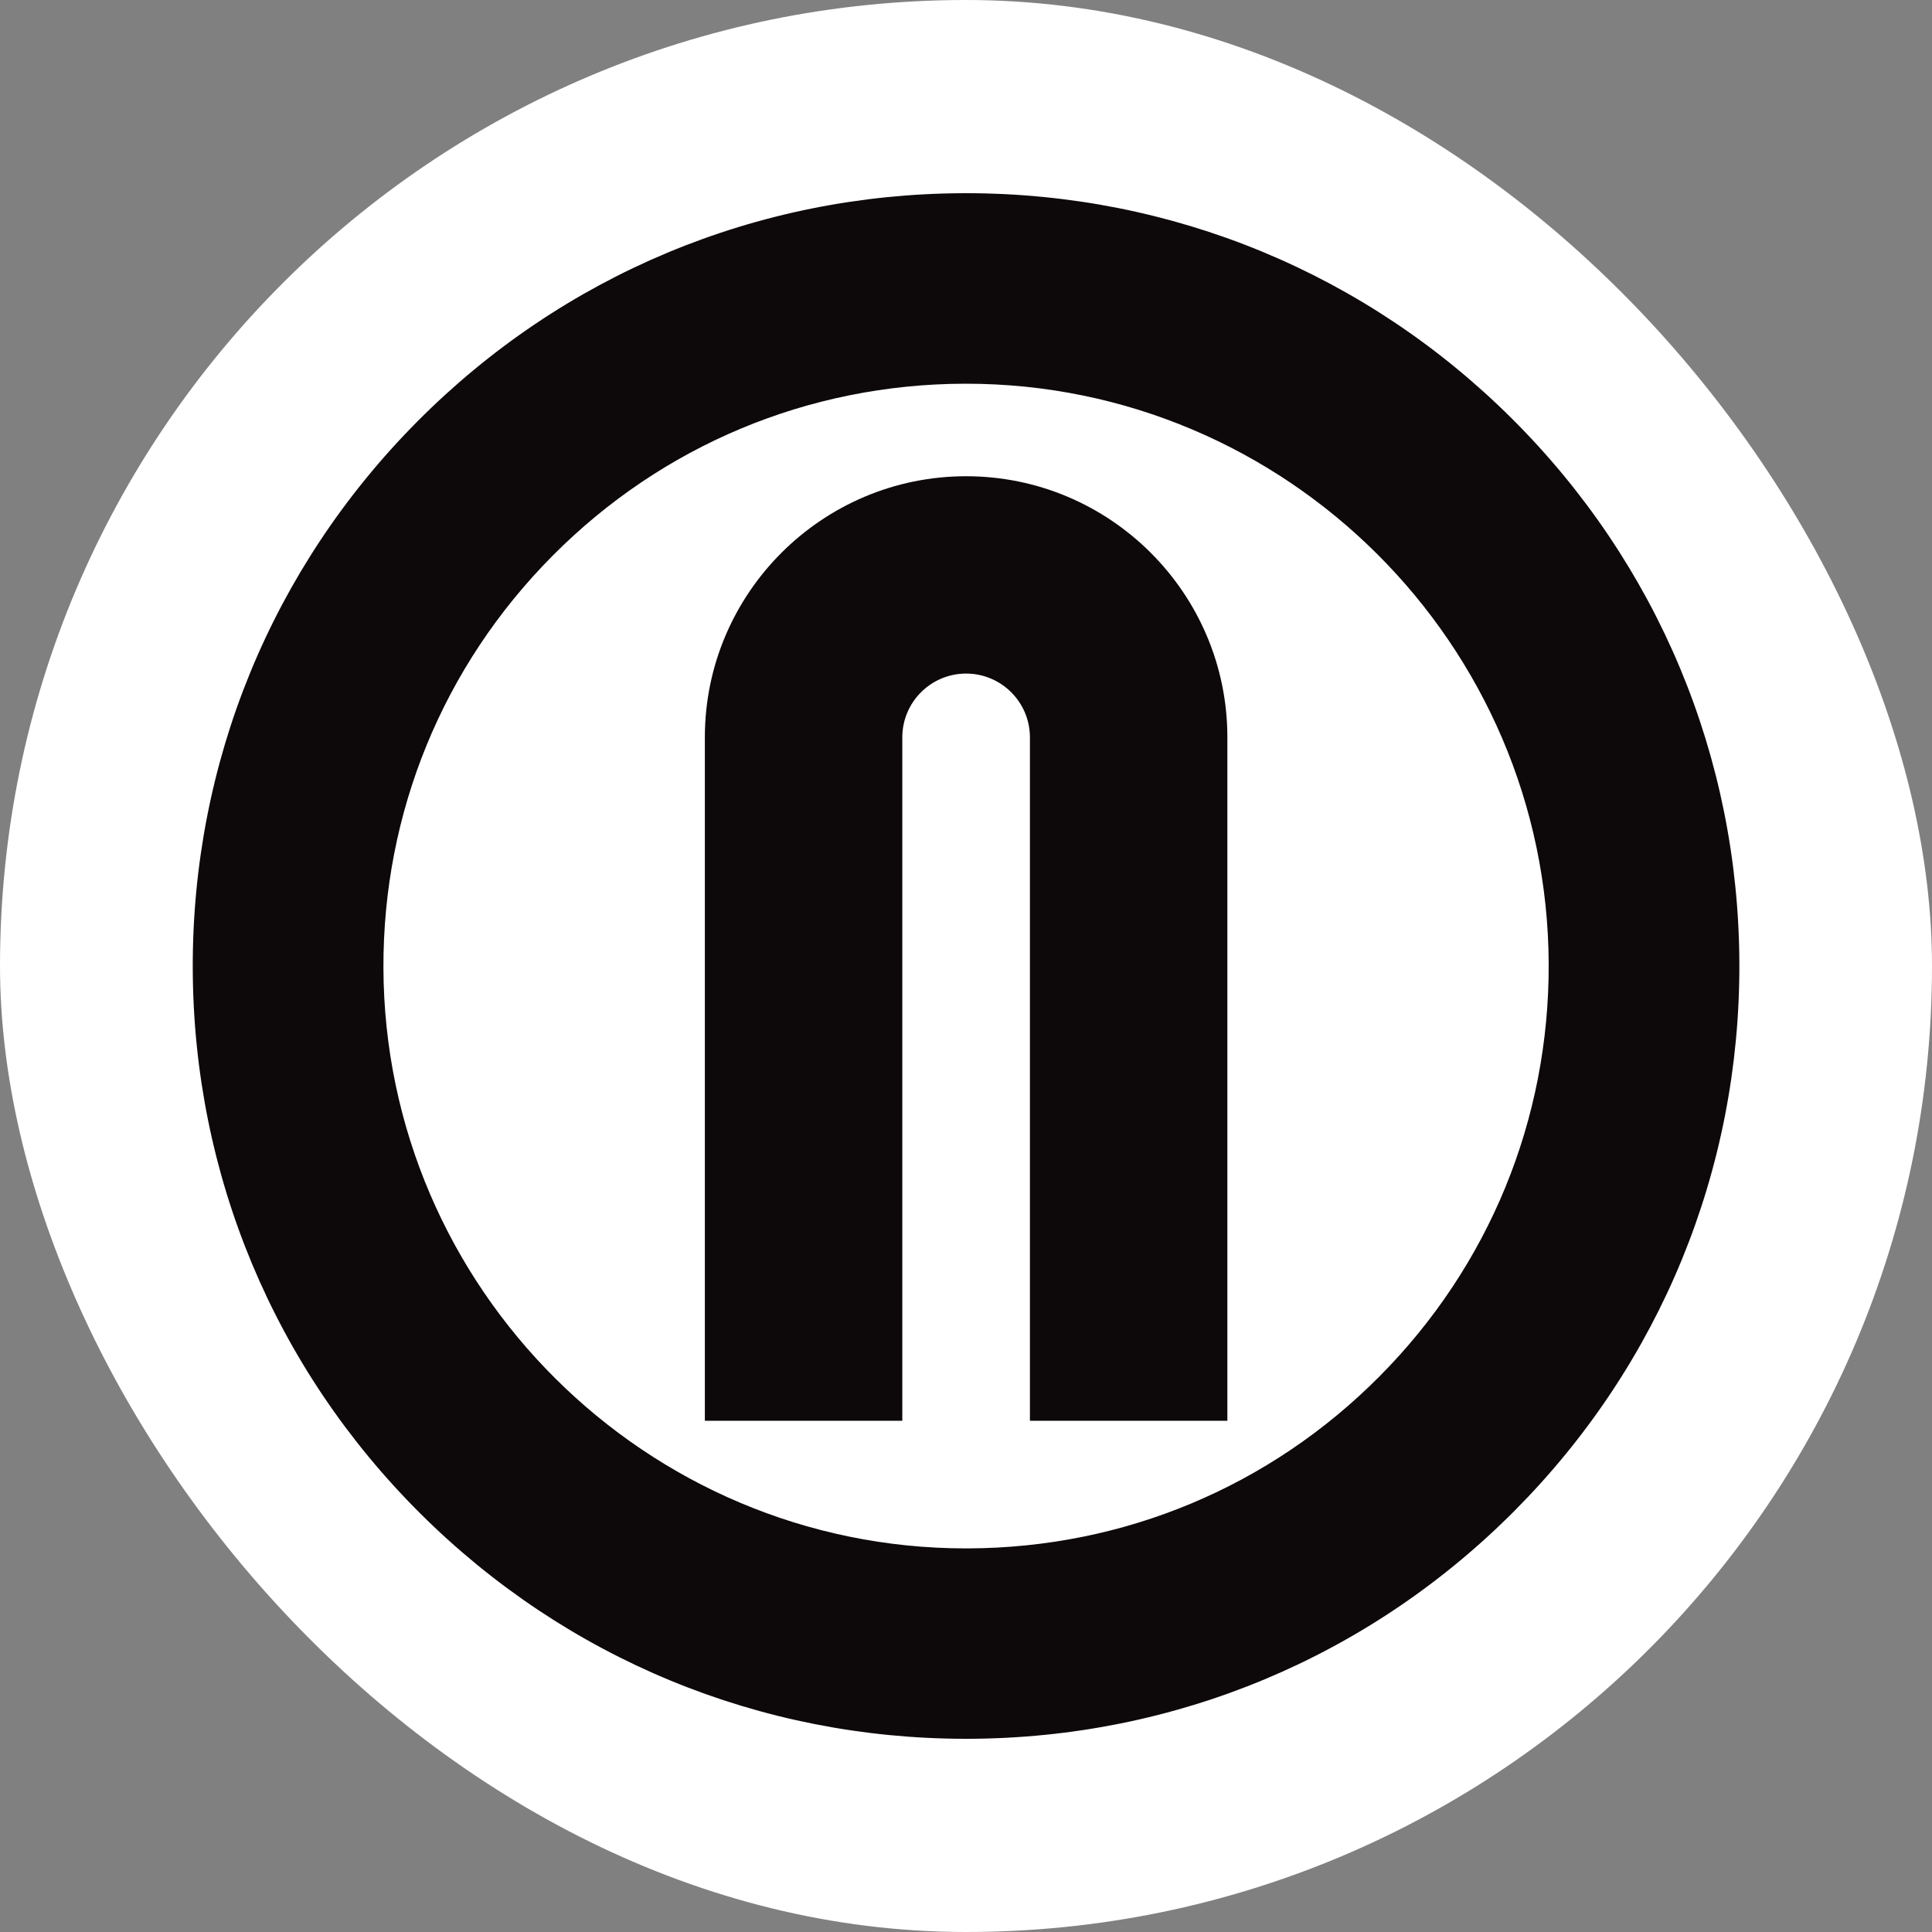 <svg width="500" height="500" viewBox="0 0 500 500" fill="none" xmlns="http://www.w3.org/2000/svg">
<rect x="0" y="0" width="500" height="500" fill="#808080" stroke="none"/>
<rect width="500" height="500" fill="white" rx="250"/>
<path d="M391.264 108.317C353.494 70.712 303.337 50 250.035 50L249.307 50.002C195.853 50.193 145.67 71.174 108.004 109.084C70.334 146.997 49.695 197.3 49.885 250.725C50.075 304.012 70.987 354.073 108.771 391.687C146.545 429.291 196.701 450 250.002 450L250.729 449.999C304.183 449.809 354.365 428.828 392.031 390.92C429.697 353.012 450.336 302.718 450.145 249.304C449.956 196.004 429.046 145.934 391.264 108.317ZM250.001 400.725C167.162 400.725 99.527 333.357 99.231 250.55C99.089 210.289 114.636 172.386 143.011 143.823C171.386 115.257 209.199 99.446 249.481 99.303H250.029C332.869 99.303 400.504 166.672 400.799 249.478C400.942 289.733 385.396 327.635 357.021 356.2C328.644 384.77 290.833 400.582 250.553 400.724L250.001 400.725Z" fill="#0D0809"/>
<path d="M317.643 367.693H266.543V190.824C266.543 181.722 259.134 174.319 250.029 174.319C240.923 174.319 233.516 181.722 233.516 190.824V367.693H182.416V190.824C182.416 153.564 212.747 123.25 250.029 123.25C287.31 123.25 317.643 153.564 317.643 190.824V367.693Z" fill="#0D0809"/>
</svg>
